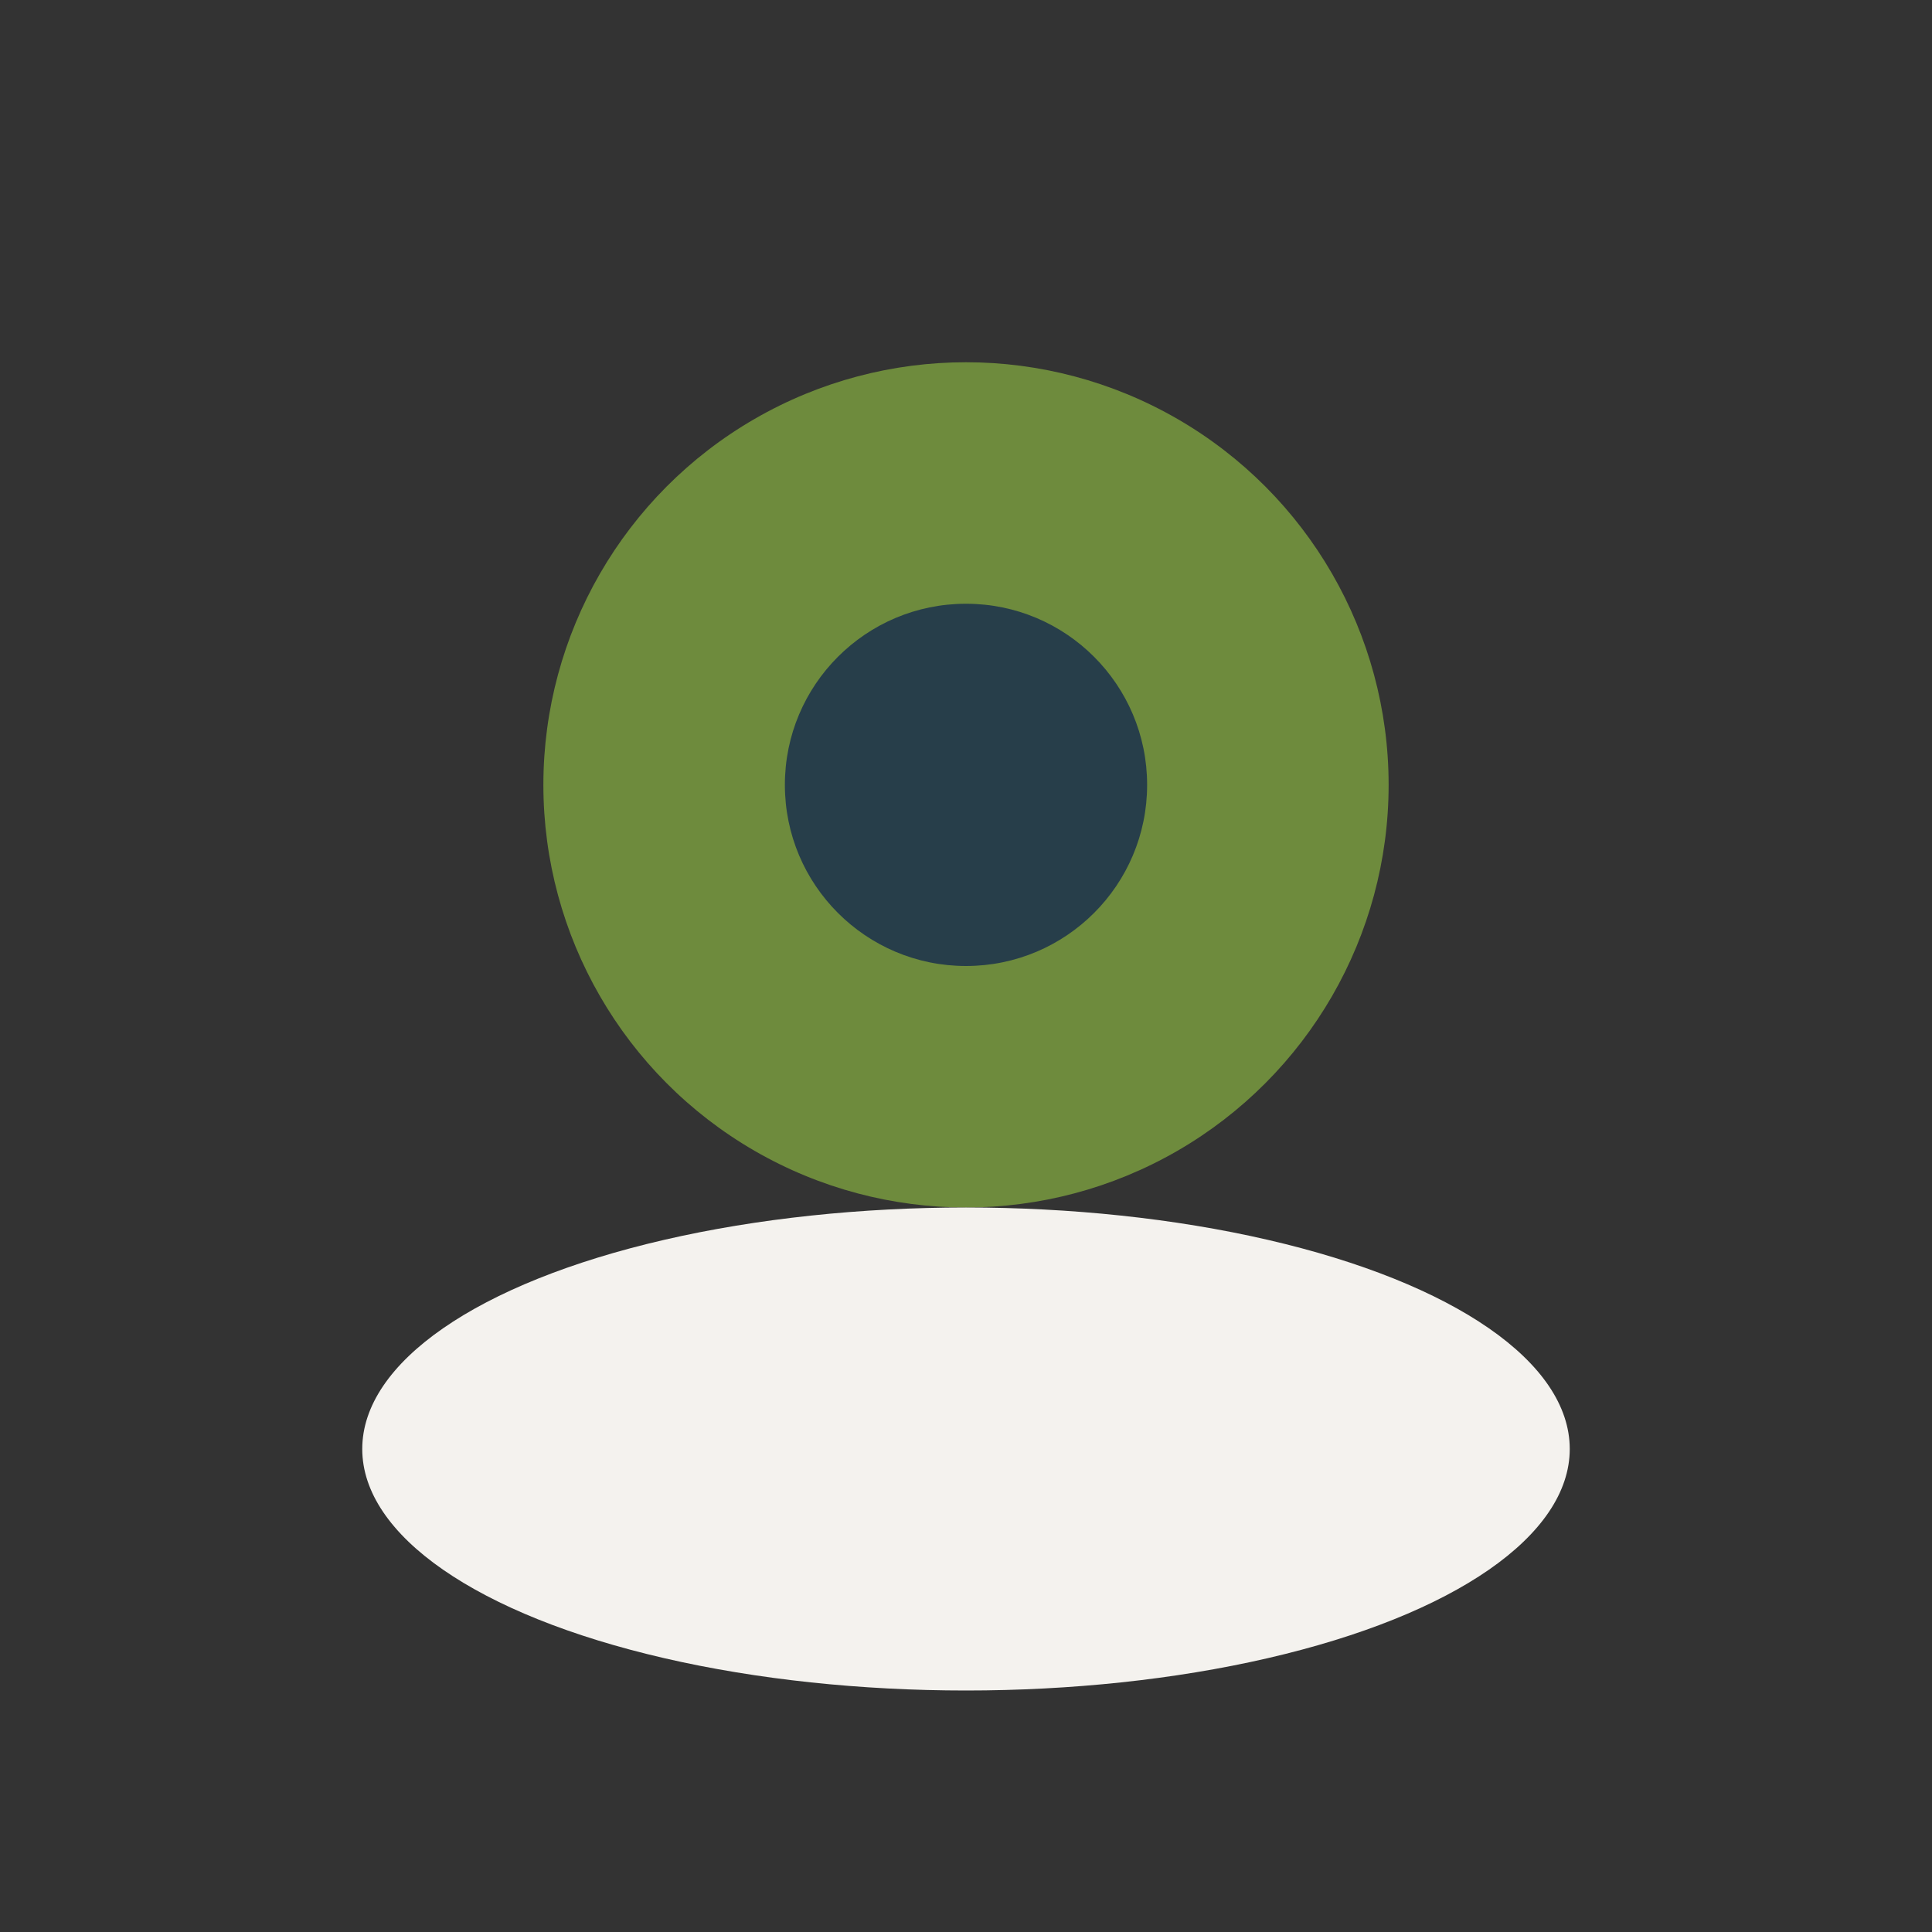 <?xml version="1.0" encoding="UTF-8"?>
<svg xmlns="http://www.w3.org/2000/svg" width="32" height="32" viewBox="0 0 32 32"><rect x="0" y="0" width="32" height="32" fill="#333333" stroke="none"/><circle cx="16" cy="13" r="7" fill="#6E8B3D"/><ellipse cx="16" cy="24" rx="10" ry="4" fill="#F4F2EE"/><circle cx="16" cy="13" r="3" fill="#273E4A"/></svg>
